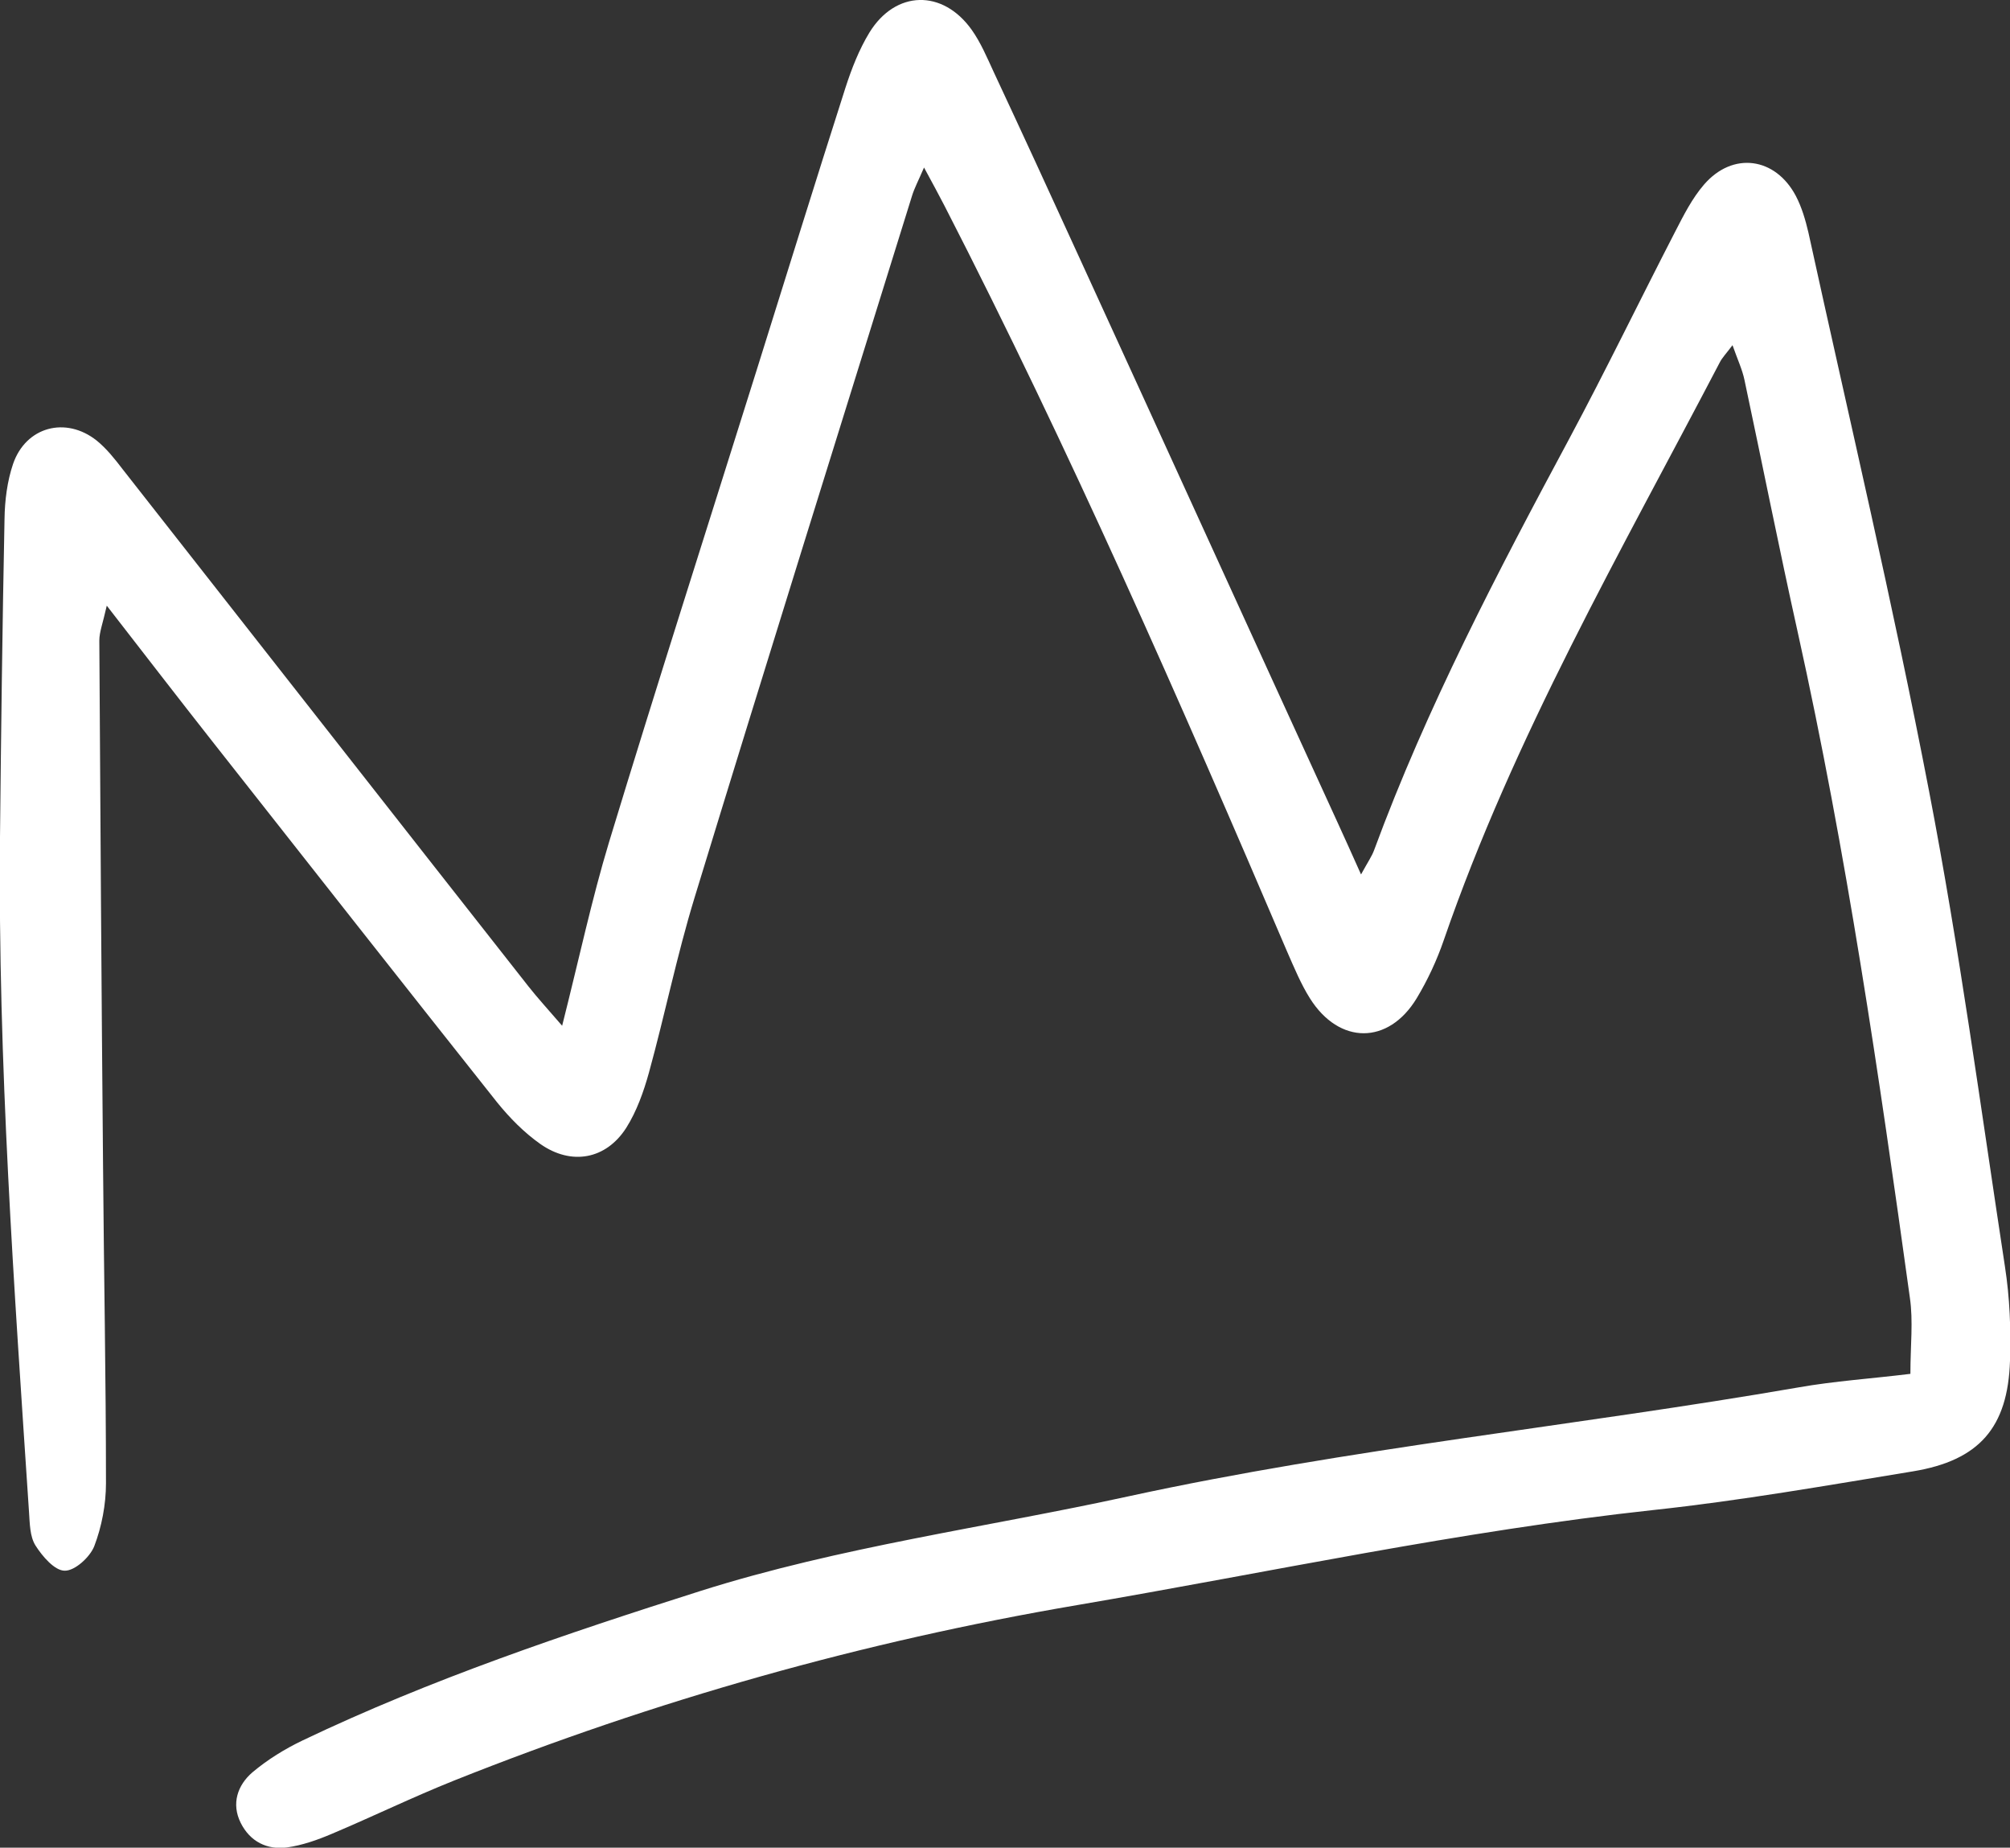 <?xml version="1.0" encoding="UTF-8"?> <svg xmlns="http://www.w3.org/2000/svg" id="_Слой_2" data-name="Слой 2" viewBox="0 0 75.48 69.37"><rect x="0" y="0" width="75.48" height="69.37" fill="#333333" stroke="none"/><defs><style> .cls-1 { fill: #fff; } </style></defs><g id="OBJECTS"><path class="cls-1" d="M21.11,38.51c.64-2.53,1.11-4.74,1.76-6.89,1.8-5.92,3.69-11.81,5.54-17.71,1.11-3.54,2.21-7.09,3.34-10.62,.23-.71,.51-1.43,.9-2.07,.98-1.59,2.75-1.63,3.84-.1,.34,.48,.57,1.03,.82,1.57,1.07,2.29,2.13,4.59,3.18,6.89,3.25,7.09,6.48,14.19,9.73,21.28,.26,.57,.52,1.14,.89,1.97,.27-.49,.41-.69,.49-.91,1.98-5.37,4.63-10.42,7.33-15.45,1.37-2.56,2.64-5.18,3.97-7.76,.32-.62,.64-1.26,1.09-1.78,1.08-1.25,2.68-1.03,3.45,.43,.22,.42,.36,.9,.47,1.37,1.53,6.99,3.18,13.95,4.53,20.97,1.14,5.91,1.94,11.89,2.85,17.85,.18,1.16,.23,2.36,.19,3.54-.08,2.51-1.16,3.74-3.64,4.15-3.24,.53-6.47,1.1-9.73,1.45-7.29,.79-14.44,2.34-21.65,3.57-8.05,1.37-15.84,3.57-23.41,6.59-1.55,.62-3.05,1.35-4.59,2-.54,.23-1.11,.43-1.68,.51-.75,.1-1.39-.22-1.74-.92-.36-.72-.12-1.42,.44-1.9,.57-.48,1.22-.88,1.89-1.2,4.82-2.3,9.87-4,14.94-5.61,5.25-1.66,10.7-2.38,16.06-3.55,8.32-1.81,16.79-2.64,25.16-4.09,1.36-.24,2.75-.33,4.21-.51,0-1.07,.11-1.98-.02-2.86-1.16-8.37-2.38-16.73-4.21-24.98-.7-3.15-1.33-6.32-2-9.47-.08-.39-.26-.77-.45-1.31-.24,.32-.39,.47-.48,.65-3.71,7.1-7.73,14.06-10.36,21.68-.26,.76-.61,1.51-1.02,2.19-1.06,1.75-2.91,1.75-4.01,0-.34-.54-.59-1.15-.85-1.74-4.04-9.45-8.17-18.86-12.87-28.01-.21-.41-.43-.81-.77-1.44-.22,.51-.36,.77-.45,1.06-2.73,8.78-5.48,17.56-8.17,26.36-.66,2.16-1.11,4.38-1.71,6.56-.2,.72-.46,1.45-.85,2.07-.76,1.19-2.06,1.43-3.23,.61-.61-.43-1.15-.98-1.62-1.56-3.58-4.51-7.14-9.04-10.7-13.56-1.26-1.6-2.5-3.21-3.96-5.09-.15,.67-.28,.99-.28,1.31,.04,6.57,.08,13.13,.14,19.7,.03,3.98,.11,7.96,.11,11.94,0,.79-.16,1.63-.44,2.36-.16,.41-.73,.93-1.11,.92-.38,0-.84-.54-1.1-.95-.21-.34-.21-.82-.24-1.25C.53,48.32-.08,39.89,0,31.43c.04-3.98,.09-7.97,.17-11.95,.01-.69,.1-1.41,.32-2.06,.48-1.4,1.98-1.8,3.14-.88,.37,.3,.68,.69,.97,1.07,5.09,6.48,10.16,12.96,15.25,19.43,.33,.42,.69,.81,1.25,1.46Z"></path></g></svg> 